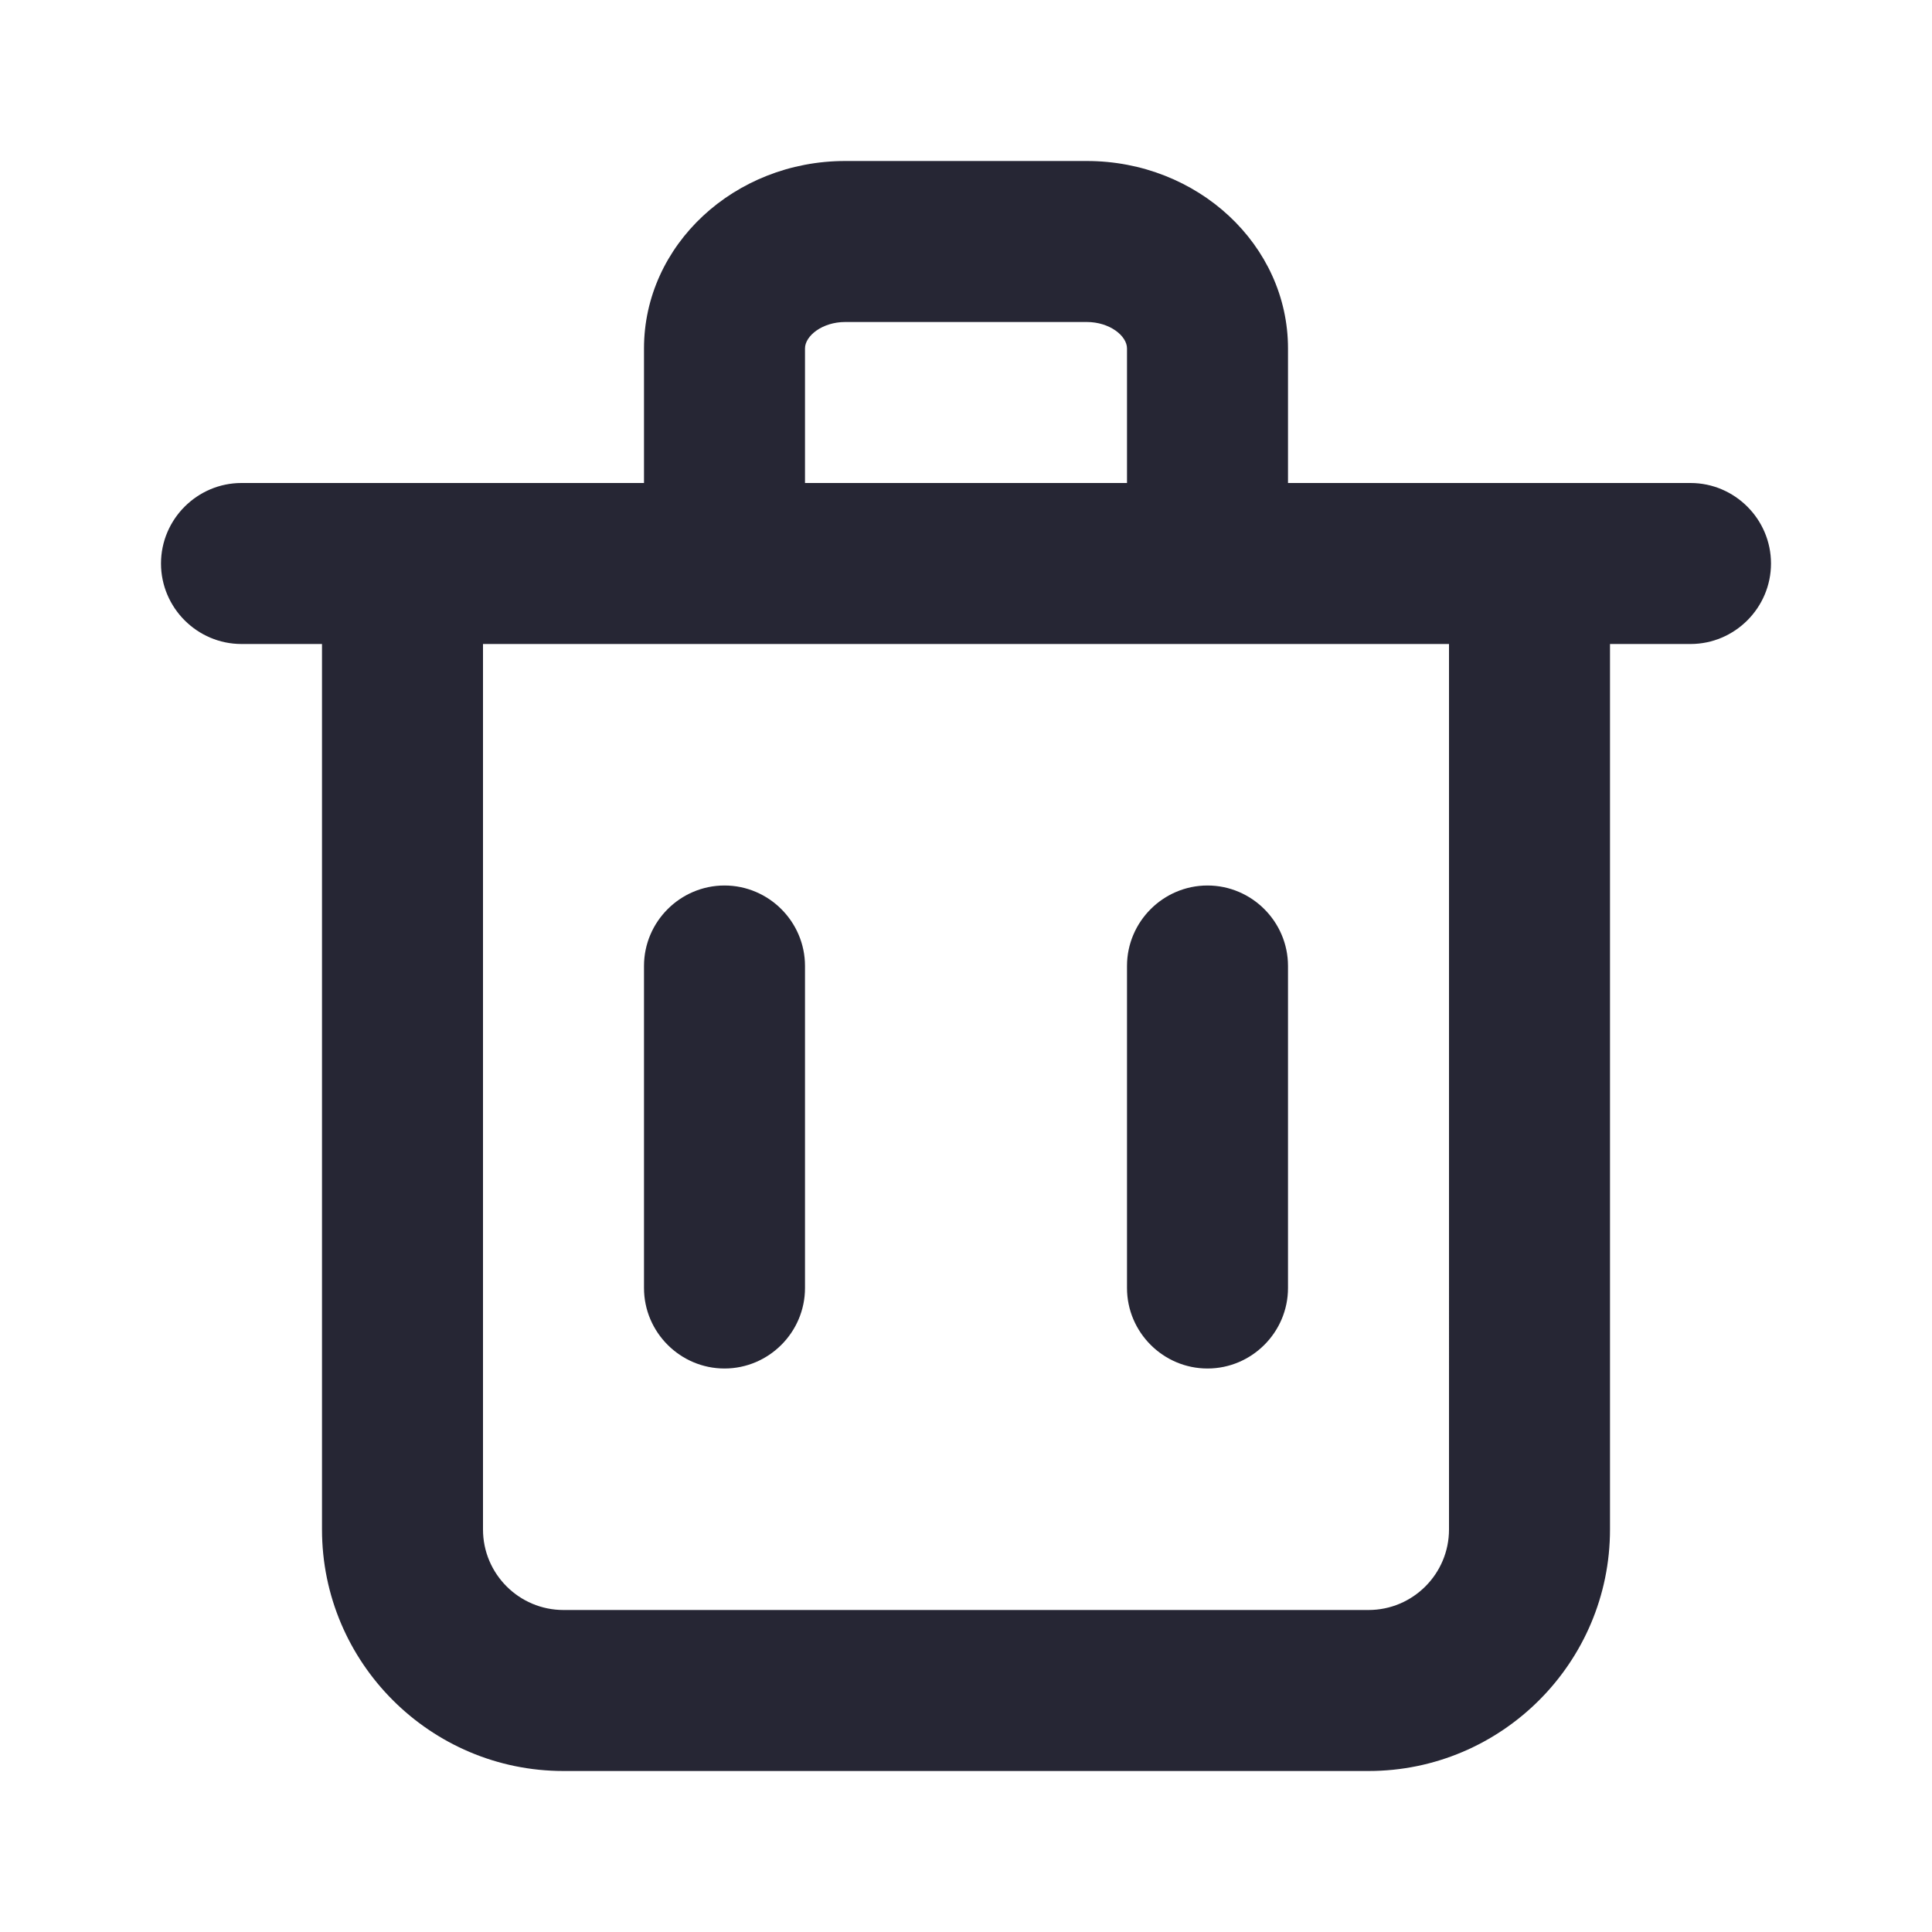 <svg width="24" height="24" xmlns="http://www.w3.org/2000/svg"><path d="M13.5 2C14.879 2 16 3.044 16 4.328V6h5c.55 0 1 .45 1 1s-.45 1-1 1h-1v11c0 1.654-1.346 3-3 3H7c-1.654 0-3-1.346-3-3V8H3c-.55 0-1-.45-1-1s.45-1 1-1h5V4.328C8 3.044 9.121 2 10.5 2ZM18 8H6v11c0 .551.448 1 1 1h10c.552 0 1-.449 1-1V8Zm-9 3c.55 0 1 .45 1 1v4c0 .55-.45 1-1 1s-1-.45-1-1v-4c0-.55.45-1 1-1Zm6 0c.55 0 1 .45 1 1v4c0 .55-.45 1-1 1s-1-.45-1-1v-4c0-.55.45-1 1-1Zm-1.5-7h-3c-.286 0-.5.173-.5.328V6h4V4.328c0-.155-.214-.328-.5-.328Z" fill="#262634" fill-rule="evenodd"/></svg>

